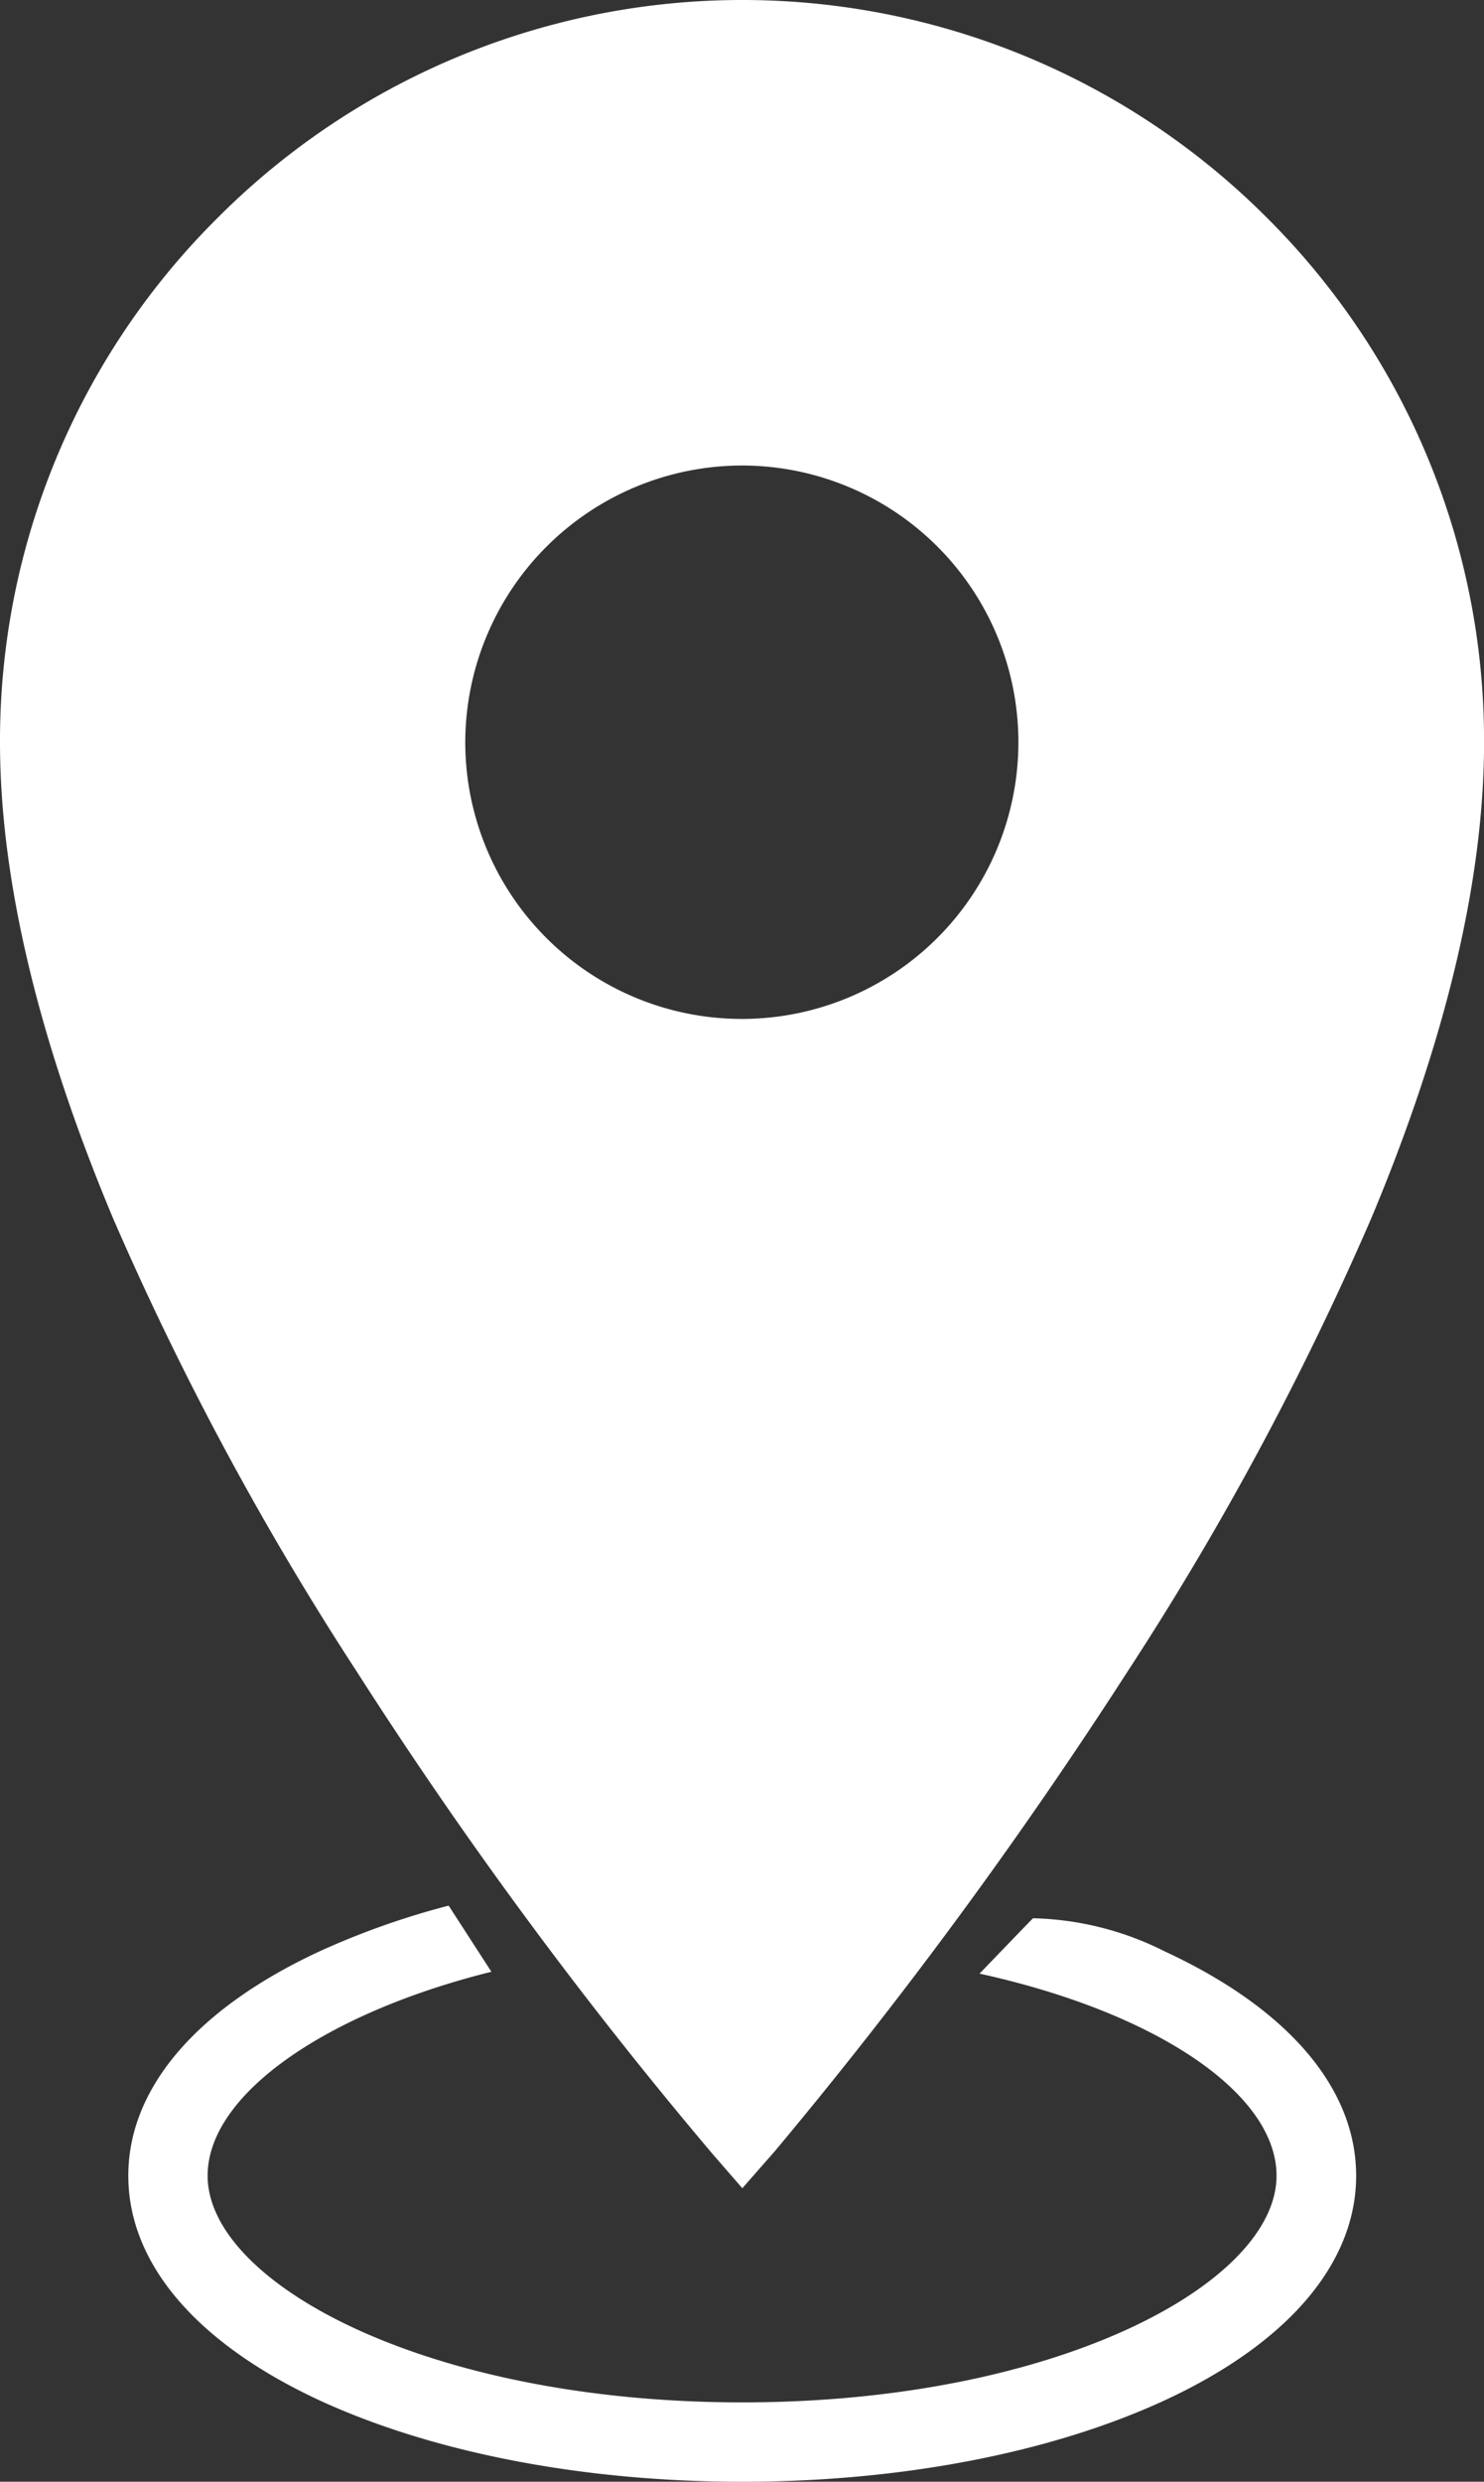 <svg id="Grupo_215" data-name="Grupo 215" xmlns="http://www.w3.org/2000/svg" xmlns:xlink="http://www.w3.org/1999/xlink" width="106.476" height="177.966" viewBox="0 0 106.476 177.966">
  <rect x="0" y="0" width="106.476" height="177.966" fill="#333333" stroke="none"/>
  <defs>
    <clipPath id="clip-path">
      <rect id="Rectángulo_178" data-name="Rectángulo 178" width="106.476" height="177.966" fill="#fff"/>
    </clipPath>
  </defs>
  <g id="Grupo_90" data-name="Grupo 90" transform="translate(0 0)" clip-path="url(#clip-path)">
    <path id="Trazado_2468" data-name="Trazado 2468" d="M90.892,15.607a53.172,53.172,0,0,0-75.262,0A52.81,52.81,0,0,0,0,53.238c0,9.835,2.747,21.332,8.1,34.1a219.279,219.279,0,0,0,17.569,32.644A323.609,323.609,0,0,0,51.114,154.45l2.147,2.47,2.332-2.655a343.958,343.958,0,0,0,25.234-34.284A217.7,217.7,0,0,0,98.4,87.337c5.356-12.79,8.08-24.264,8.08-34.1A52.878,52.878,0,0,0,90.892,15.607M53.238,33.383A19.843,19.843,0,1,1,33.383,53.238,19.883,19.883,0,0,1,53.238,33.383" transform="translate(0 -0.001)" fill="#fff"/>
    <path id="Trazado_2469" data-name="Trazado 2469" d="M48.037,100.506c-11.4,0-22.168-2.073-30.35-5.845-8.824-4.1-13.7-9.814-13.7-16.1,0-6.266,4.876-11.977,13.7-16.08a56.477,56.477,0,0,1,9.285-3.288l3.066,4.742c-11.8,2.934-20.36,8.757-20.36,14.625,0,7.7,15.75,16.255,38.358,16.255,22.586,0,38.335-8.558,38.335-16.255,0-5.869-8.558-11.691-21.307-14.491,0,0,3.816-3.971,3.837-3.971a22.039,22.039,0,0,1,9.463,2.383c8.844,4.1,13.72,9.814,13.72,16.08s-4.876,12-13.72,16.1c-8.161,3.772-18.926,5.845-30.329,5.845" transform="translate(5.219 77.461)" fill="#fff"/>
  </g>
</svg>
